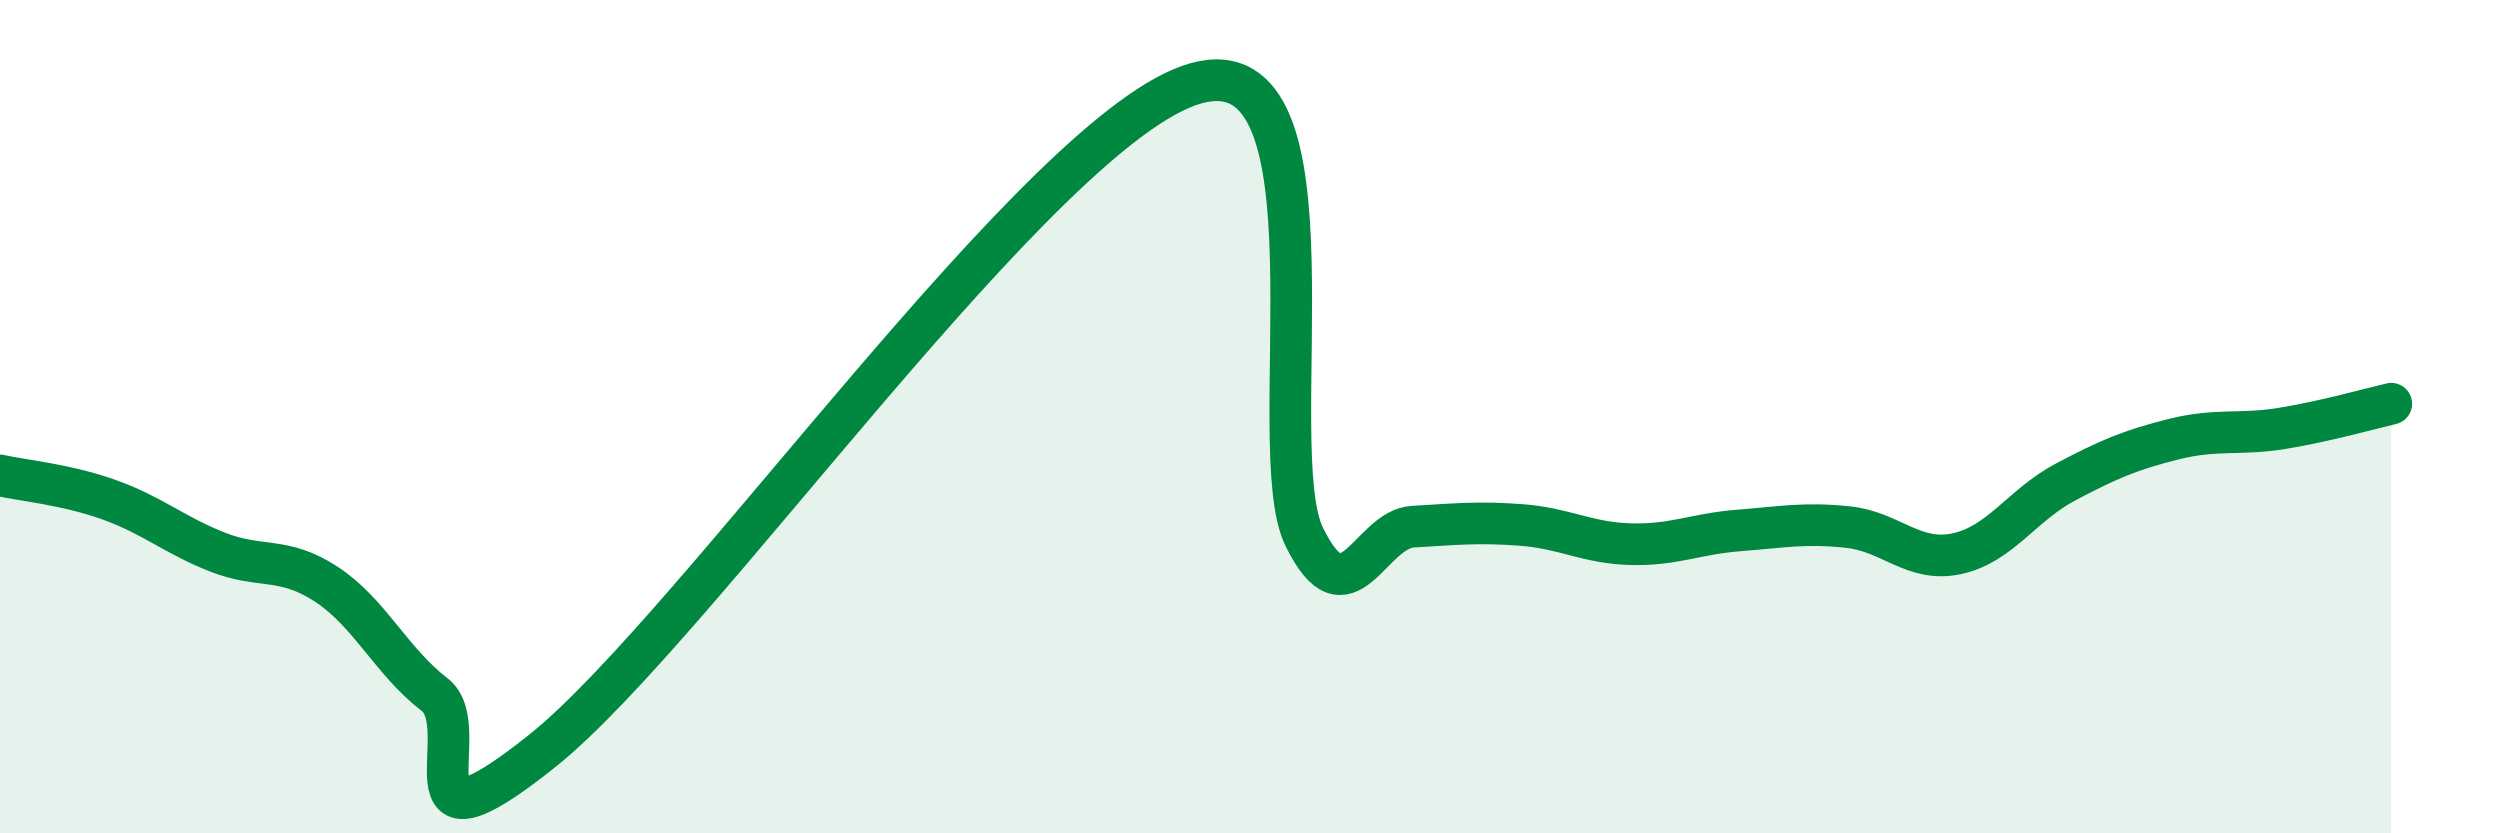 
    <svg width="60" height="20" viewBox="0 0 60 20" xmlns="http://www.w3.org/2000/svg">
      <path
        d="M 0,11.41 C 0.52,11.53 1.57,11.62 2.61,11.99 C 3.65,12.36 4.18,12.84 5.22,13.25 C 6.26,13.66 6.79,13.34 7.83,14.02 C 8.87,14.7 9.39,15.87 10.43,16.67 C 11.47,17.47 9.39,20.93 13.04,18 C 16.69,15.07 25.05,3.02 28.7,2 C 32.35,0.98 30.26,10.75 31.3,12.88 C 32.34,15.01 32.87,12.7 33.91,12.64 C 34.95,12.58 35.48,12.52 36.52,12.6 C 37.56,12.68 38.09,13.03 39.13,13.06 C 40.17,13.09 40.7,12.81 41.74,12.73 C 42.78,12.65 43.31,12.54 44.35,12.65 C 45.39,12.76 45.92,13.51 46.96,13.29 C 48,13.07 48.53,12.12 49.57,11.57 C 50.61,11.02 51.13,10.8 52.17,10.54 C 53.21,10.28 53.74,10.45 54.78,10.28 C 55.82,10.11 56.87,9.81 57.39,9.69L57.39 20L0 20Z"
        fill="#008740"
        opacity="0.1"
        stroke-linecap="round"
        stroke-linejoin="round"
      />
      <path
        d="M 0,11.41 C 0.52,11.53 1.57,11.62 2.61,11.99 C 3.65,12.36 4.18,12.84 5.22,13.25 C 6.26,13.66 6.79,13.34 7.83,14.02 C 8.87,14.7 9.39,15.87 10.43,16.67 C 11.47,17.47 9.39,20.93 13.04,18 C 16.69,15.07 25.05,3.02 28.7,2 C 32.35,0.98 30.26,10.75 31.3,12.88 C 32.34,15.01 32.87,12.7 33.91,12.64 C 34.95,12.58 35.48,12.52 36.52,12.6 C 37.56,12.68 38.09,13.03 39.13,13.06 C 40.17,13.09 40.7,12.81 41.74,12.73 C 42.78,12.65 43.31,12.54 44.35,12.65 C 45.39,12.76 45.92,13.51 46.96,13.29 C 48,13.07 48.53,12.12 49.57,11.57 C 50.61,11.02 51.13,10.8 52.17,10.54 C 53.21,10.28 53.74,10.45 54.78,10.28 C 55.82,10.11 56.87,9.81 57.39,9.69"
        stroke="#008740"
        stroke-width="1"
        fill="none"
        stroke-linecap="round"
        stroke-linejoin="round"
      />
    </svg>
  